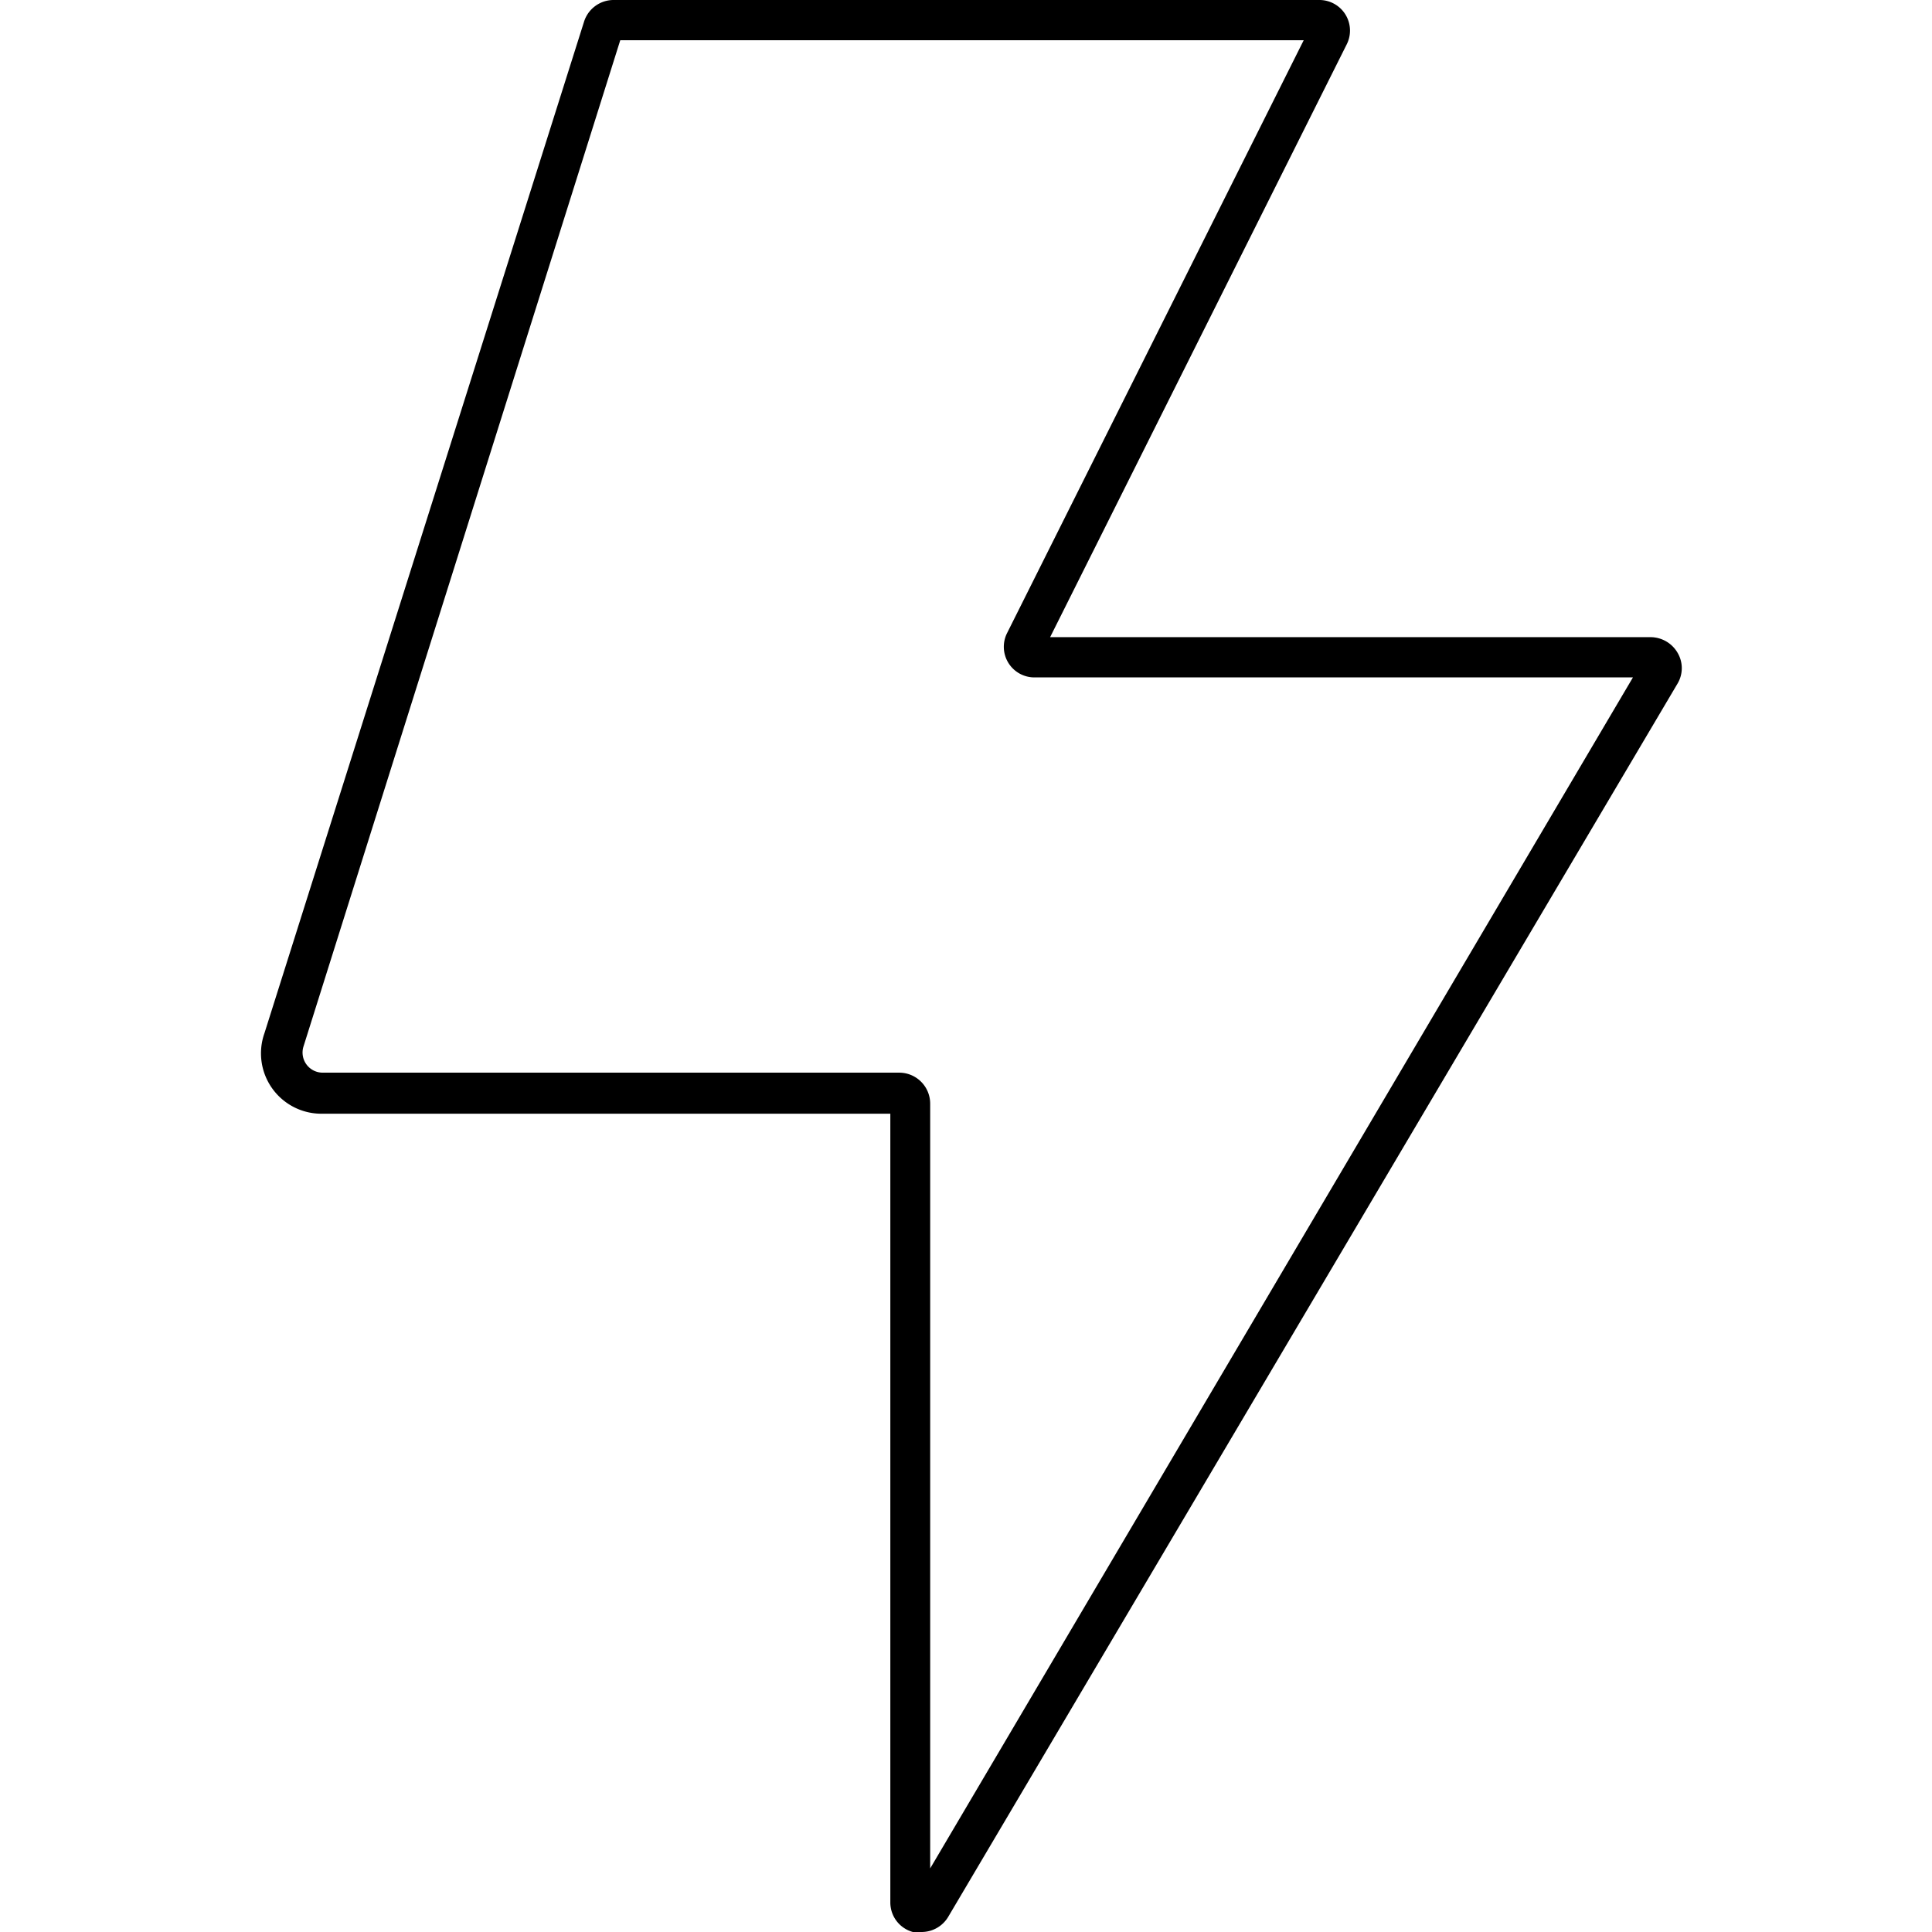 <?xml version="1.0" encoding="utf-8"?><!-- Uploaded to: SVG Repo, www.svgrepo.com, Generator: SVG Repo Mixer Tools -->
<svg width="800px" height="800px" viewBox="0 0 48 48" xmlns="http://www.w3.org/2000/svg"><title>ONE-xicons</title><path d="M22.9,48a0.8,0.8,0,0,1-.22,0,0.76,0.76,0,0,1-.56-0.73V27.67H8a1.5,1.5,0,0,1-1.43-2L14.51,0.54A0.77,0.77,0,0,1,15.25,0H32.78a0.76,0.76,0,0,1,.68,1.1L26.09,15.83H41a0.78,0.78,0,0,1,.68.39,0.75,0.75,0,0,1,0,.76L23.56,47.62A0.77,0.77,0,0,1,22.9,48ZM15.41,1L7.54,26a0.5,0.5,0,0,0,.48.65H22.34a0.77,0.77,0,0,1,.77.77v19L40.57,16.83H25.7a0.76,0.76,0,0,1-.68-1.1L32.39,1h-17ZM40.78,16.48h0Zm-14.86-.3h0ZM15.46,0.84h0Zm17.1-.19h0Z"/><rect width="48" height="48" fill="none"/></svg>